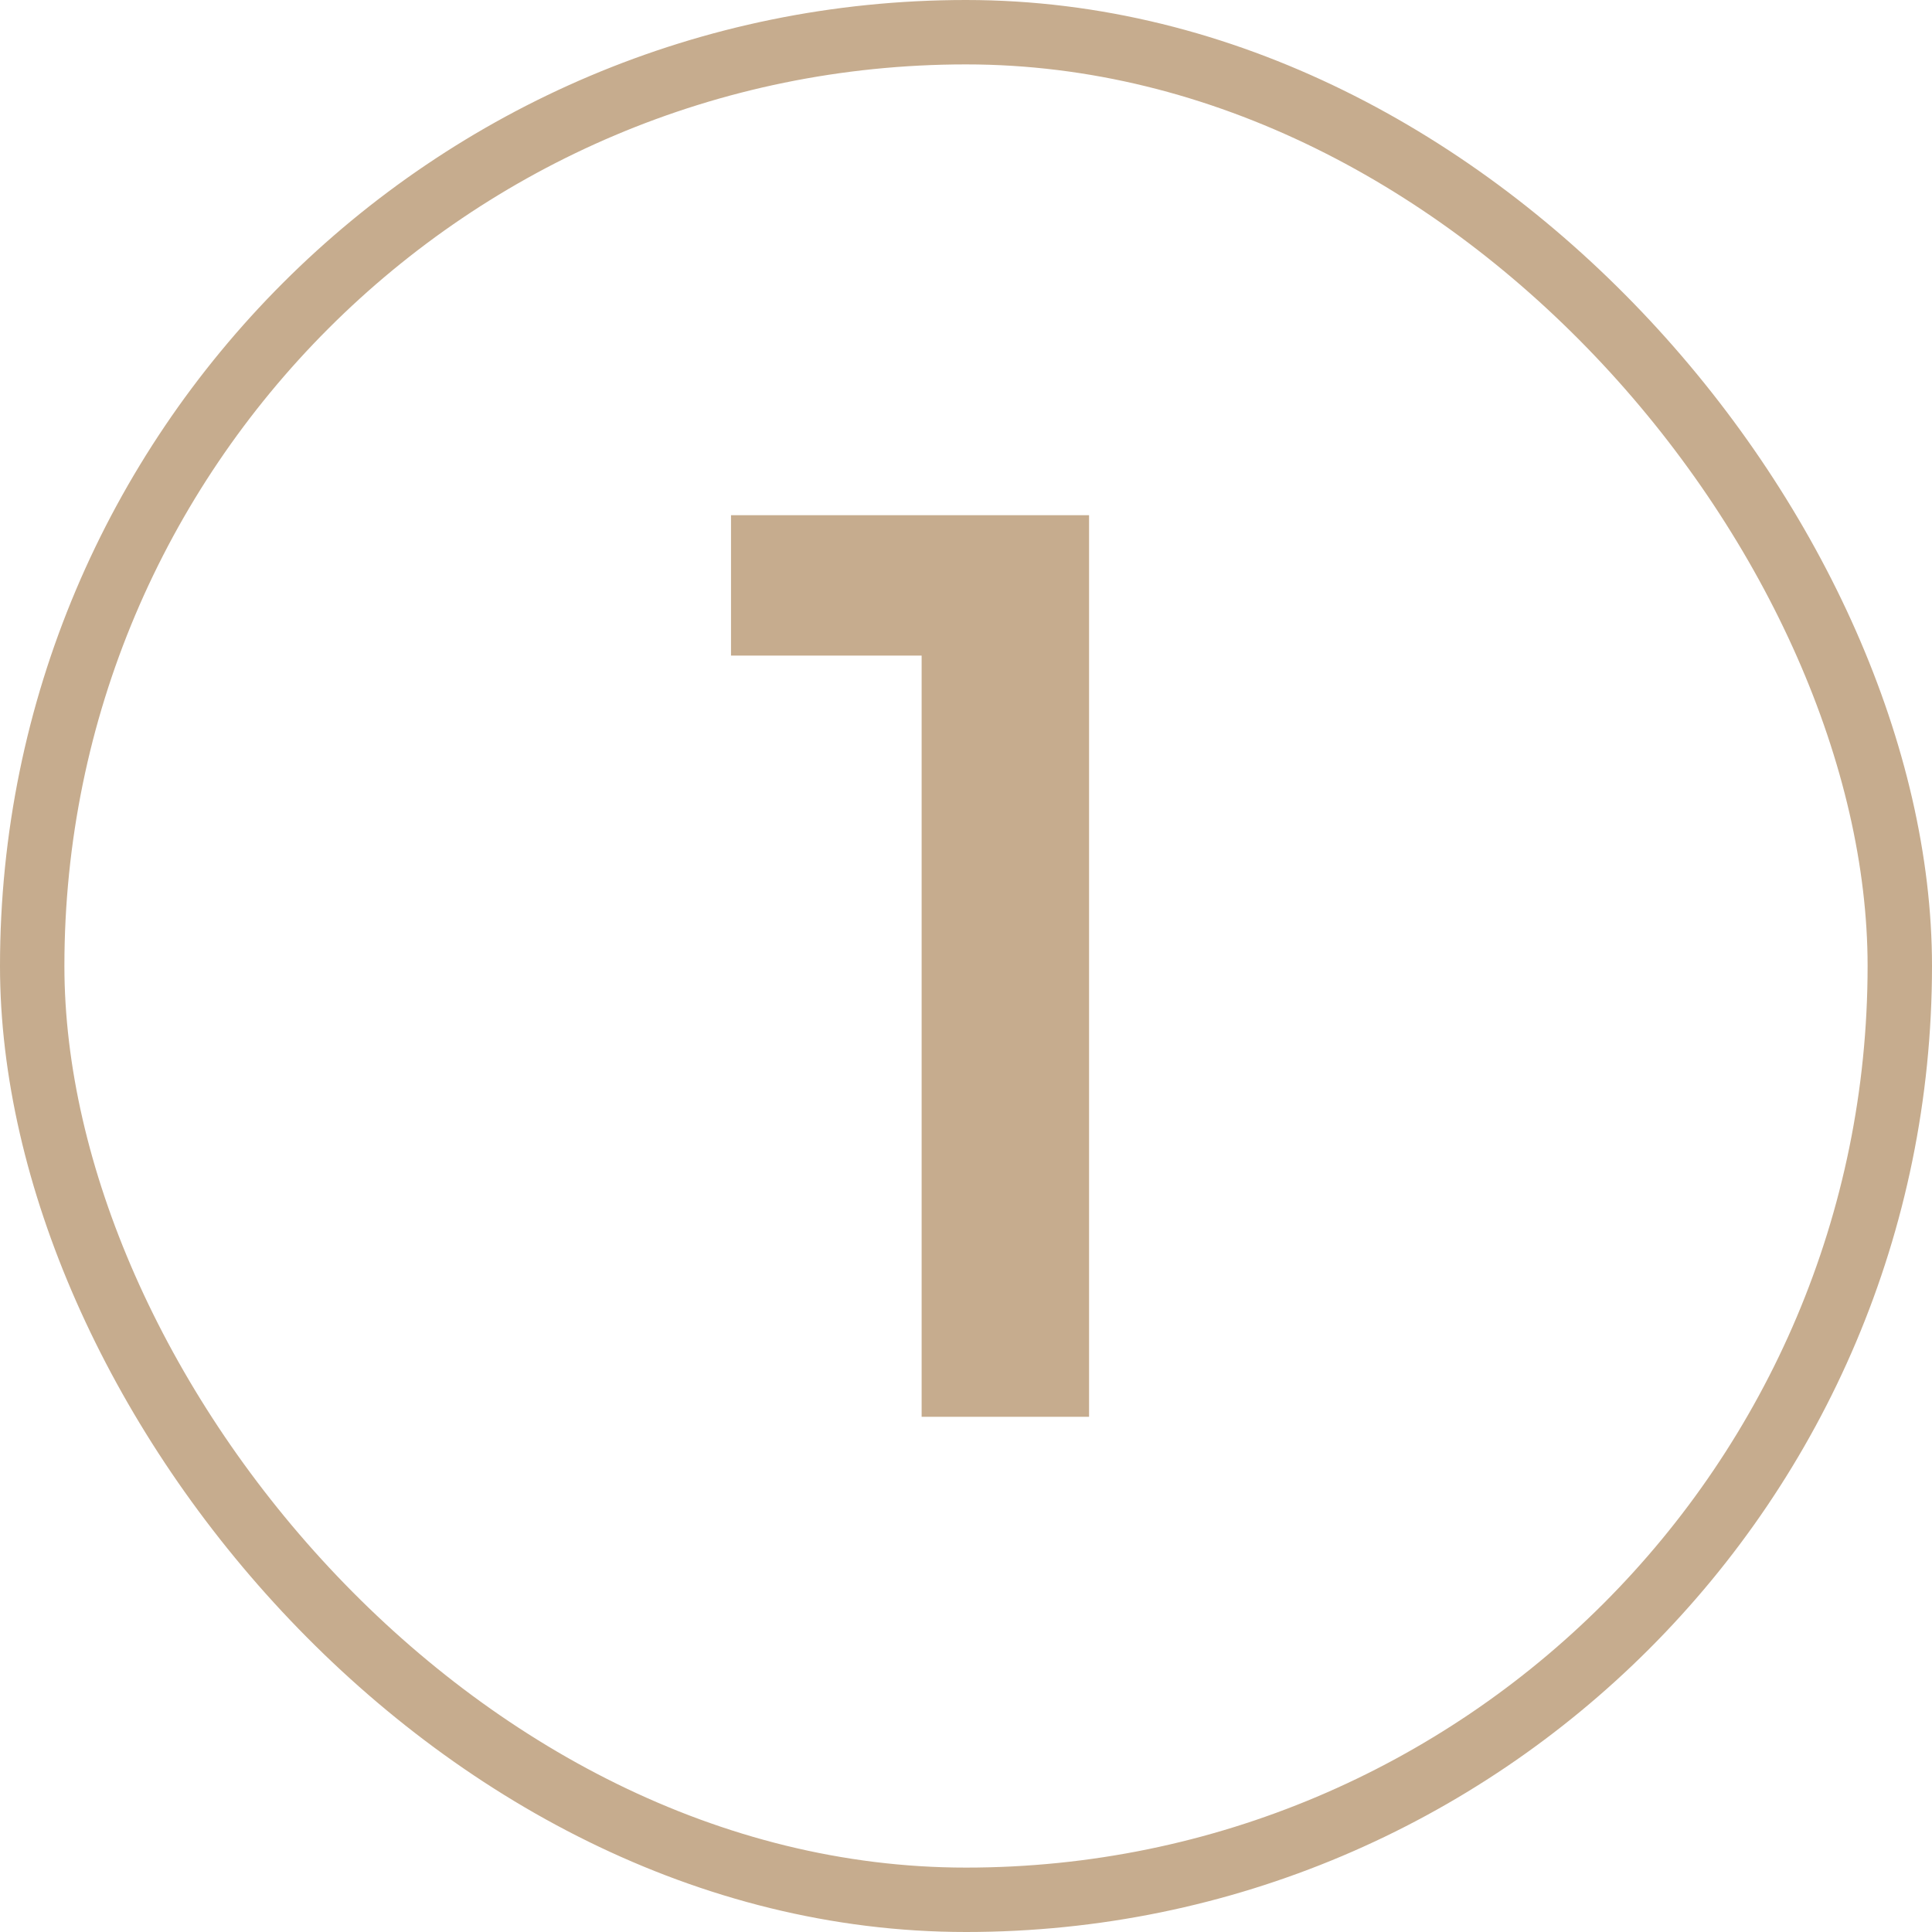 <svg width="30" height="30" viewBox="0 0 30 30" fill="none" xmlns="http://www.w3.org/2000/svg">
<rect x="0.5" y="0.5" width="29" height="29" rx="14.5" stroke="#C6AC8E"/>
<path d="M14.311 22V9L15.451 10.18H11.351V8H16.911V22H14.311Z" fill="#C6AC8E"/>
</svg>

